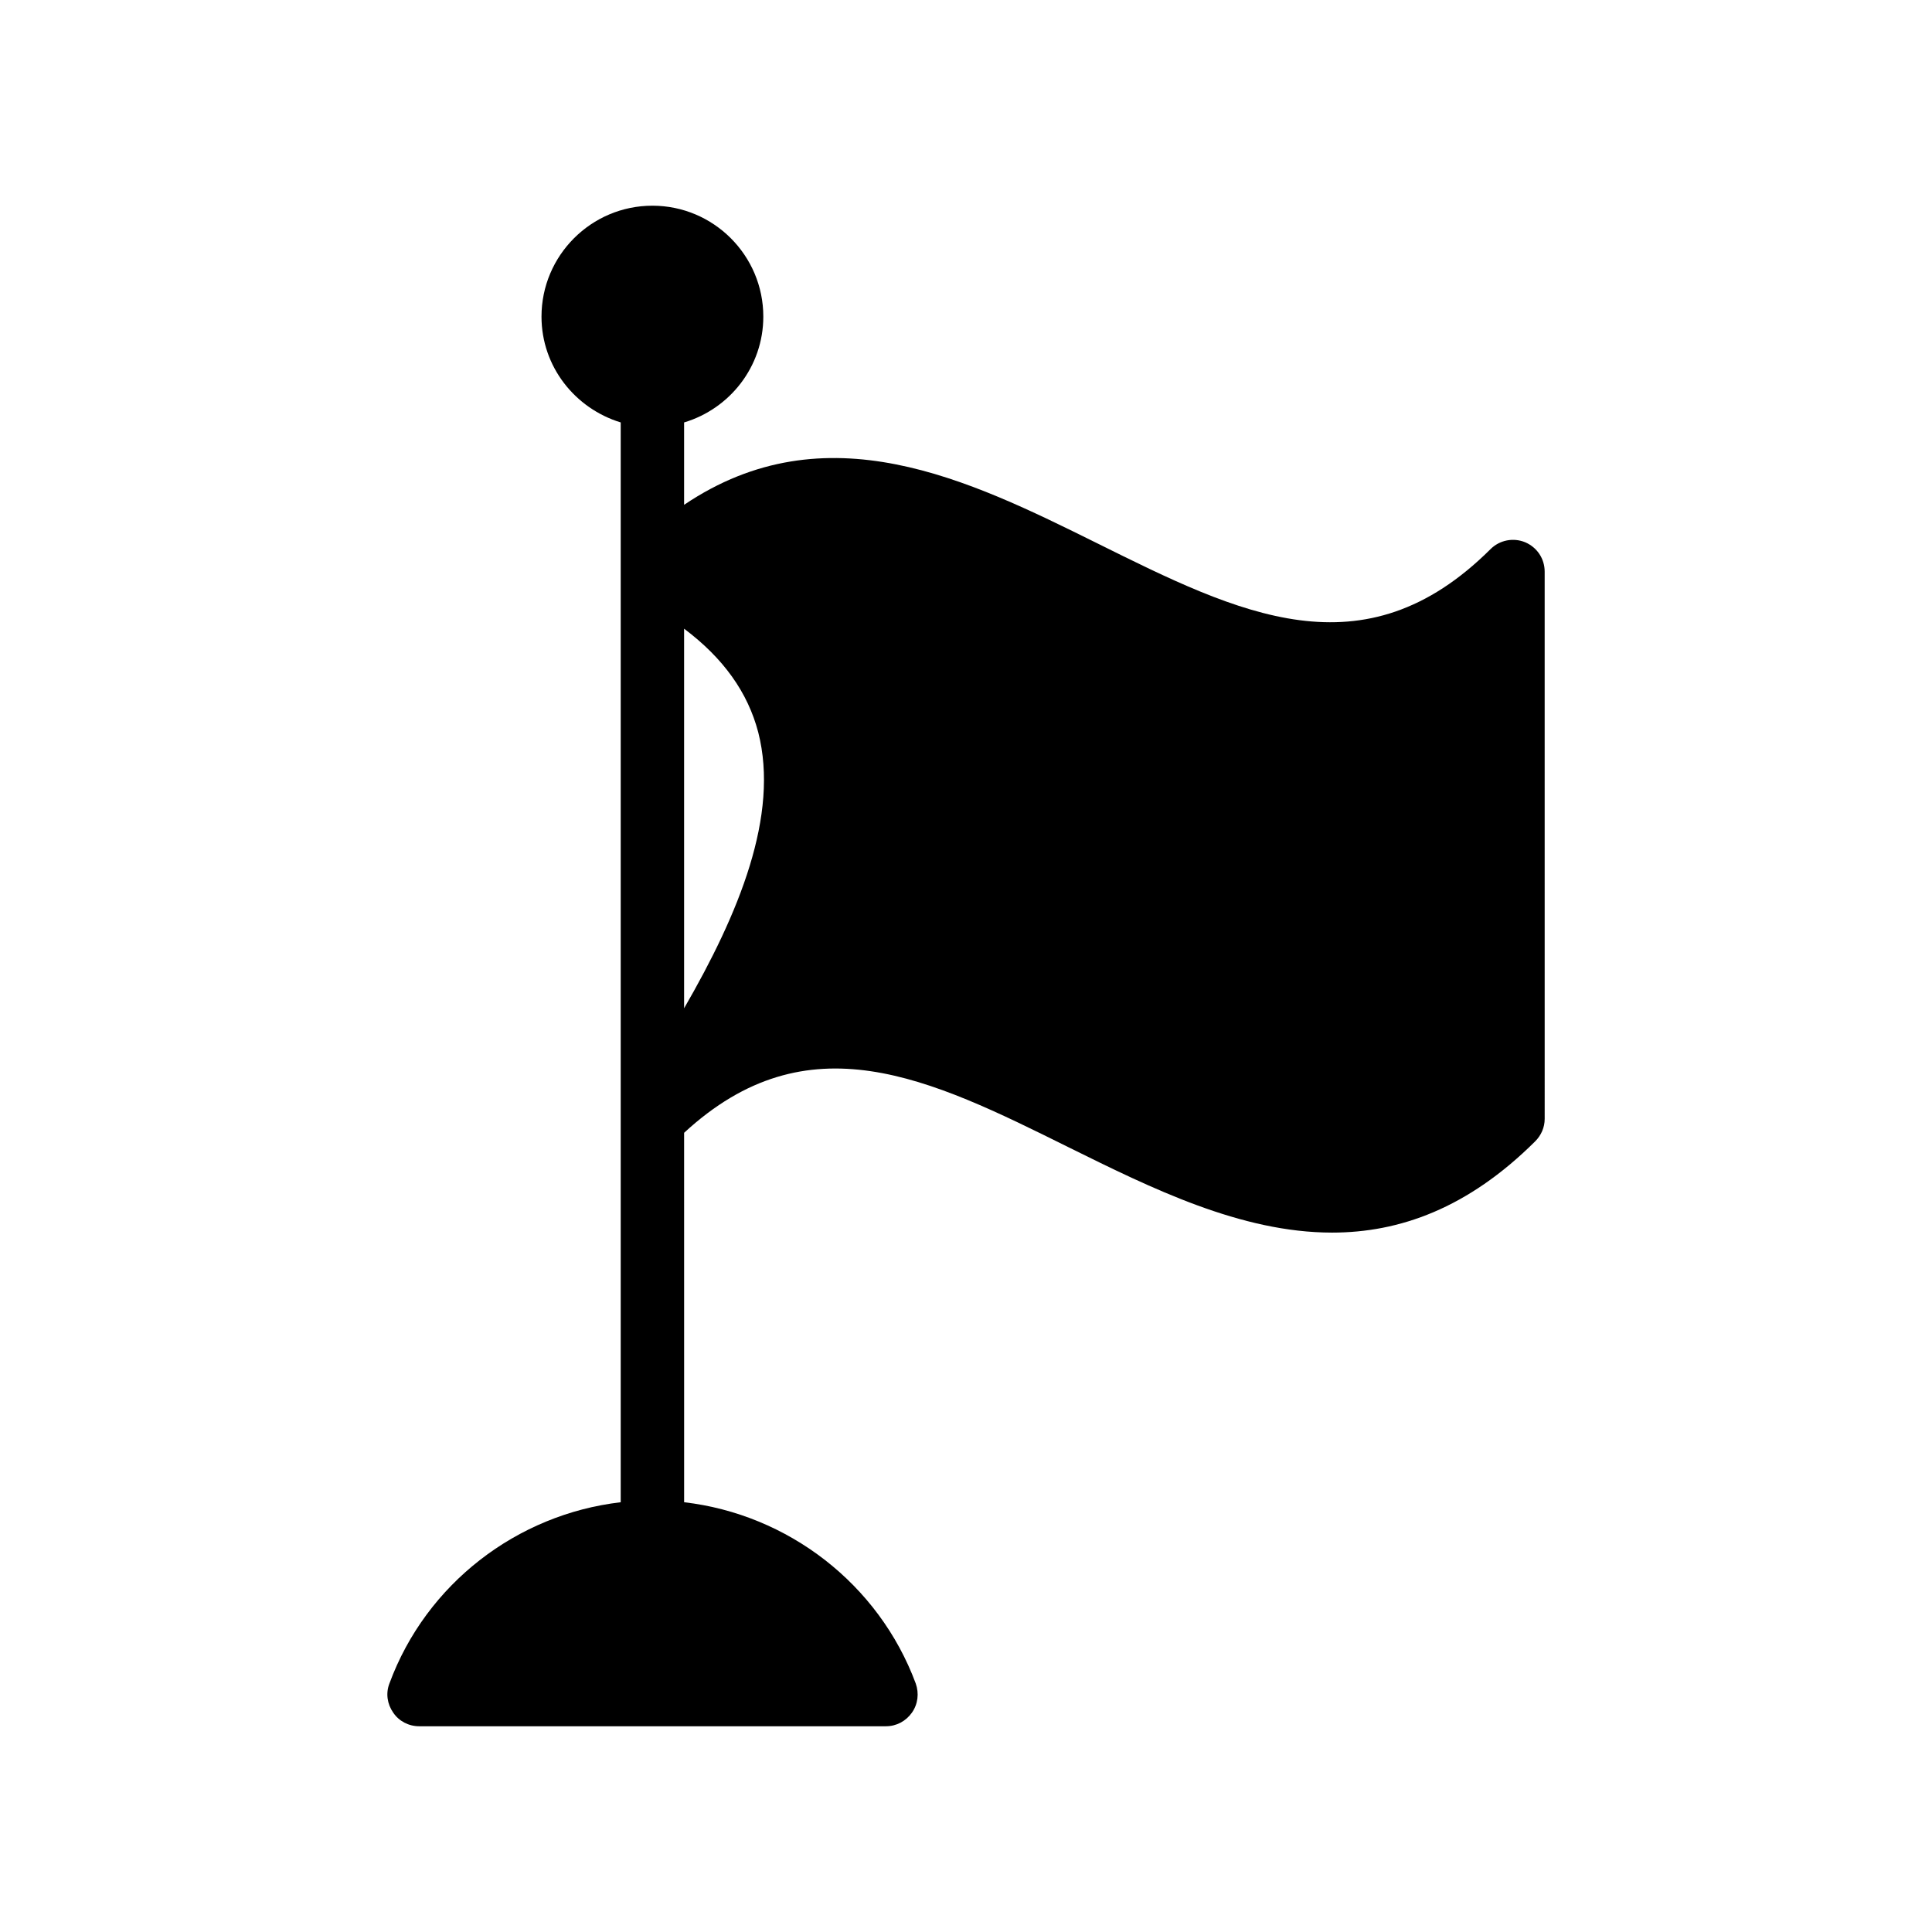 <?xml version="1.0" encoding="UTF-8"?>
<!-- Uploaded to: SVG Repo, www.svgrepo.com, Generator: SVG Repo Mixer Tools -->
<svg fill="#000000" width="800px" height="800px" version="1.1" viewBox="144 144 512 512" xmlns="http://www.w3.org/2000/svg">
 <path d="m247.2 590.14c-1.008 2.602-0.586 5.457 1.008 7.727 1.512 2.266 4.113 3.609 6.887 3.609h123.69c2.769 0 5.289-1.344 6.887-3.609 1.594-2.266 1.93-5.121 1.008-7.727-9.824-26.449-33.922-44.84-61.379-48.031l-0.004-97.906c32.832-30.312 64.906-14.527 101.94 3.863 21.918 10.832 45.594 22.586 69.777 22.586 17.801 0 35.938-6.383 53.824-24.184 1.594-1.594 2.519-3.695 2.519-5.961l-0.004-145.01c0-3.441-2.016-6.465-5.207-7.809-3.106-1.258-6.719-0.586-9.152 1.848-33.672 33.504-66.418 17.215-104.29-1.594-33.922-16.793-71.793-35.52-109.41-10.16v-21.832c12.09-3.609 20.992-14.777 20.992-28.047 0-16.207-13.184-29.391-29.391-29.391s-29.391 13.184-29.391 29.391c0 13.266 8.902 24.352 20.992 28.047v286.16c-27.453 3.188-51.551 21.578-61.293 48.027zm78.094-279.53c10.41 7.809 16.879 16.879 19.648 27.457 5.625 22-5.121 48.031-19.648 73.137z"/>
</svg>